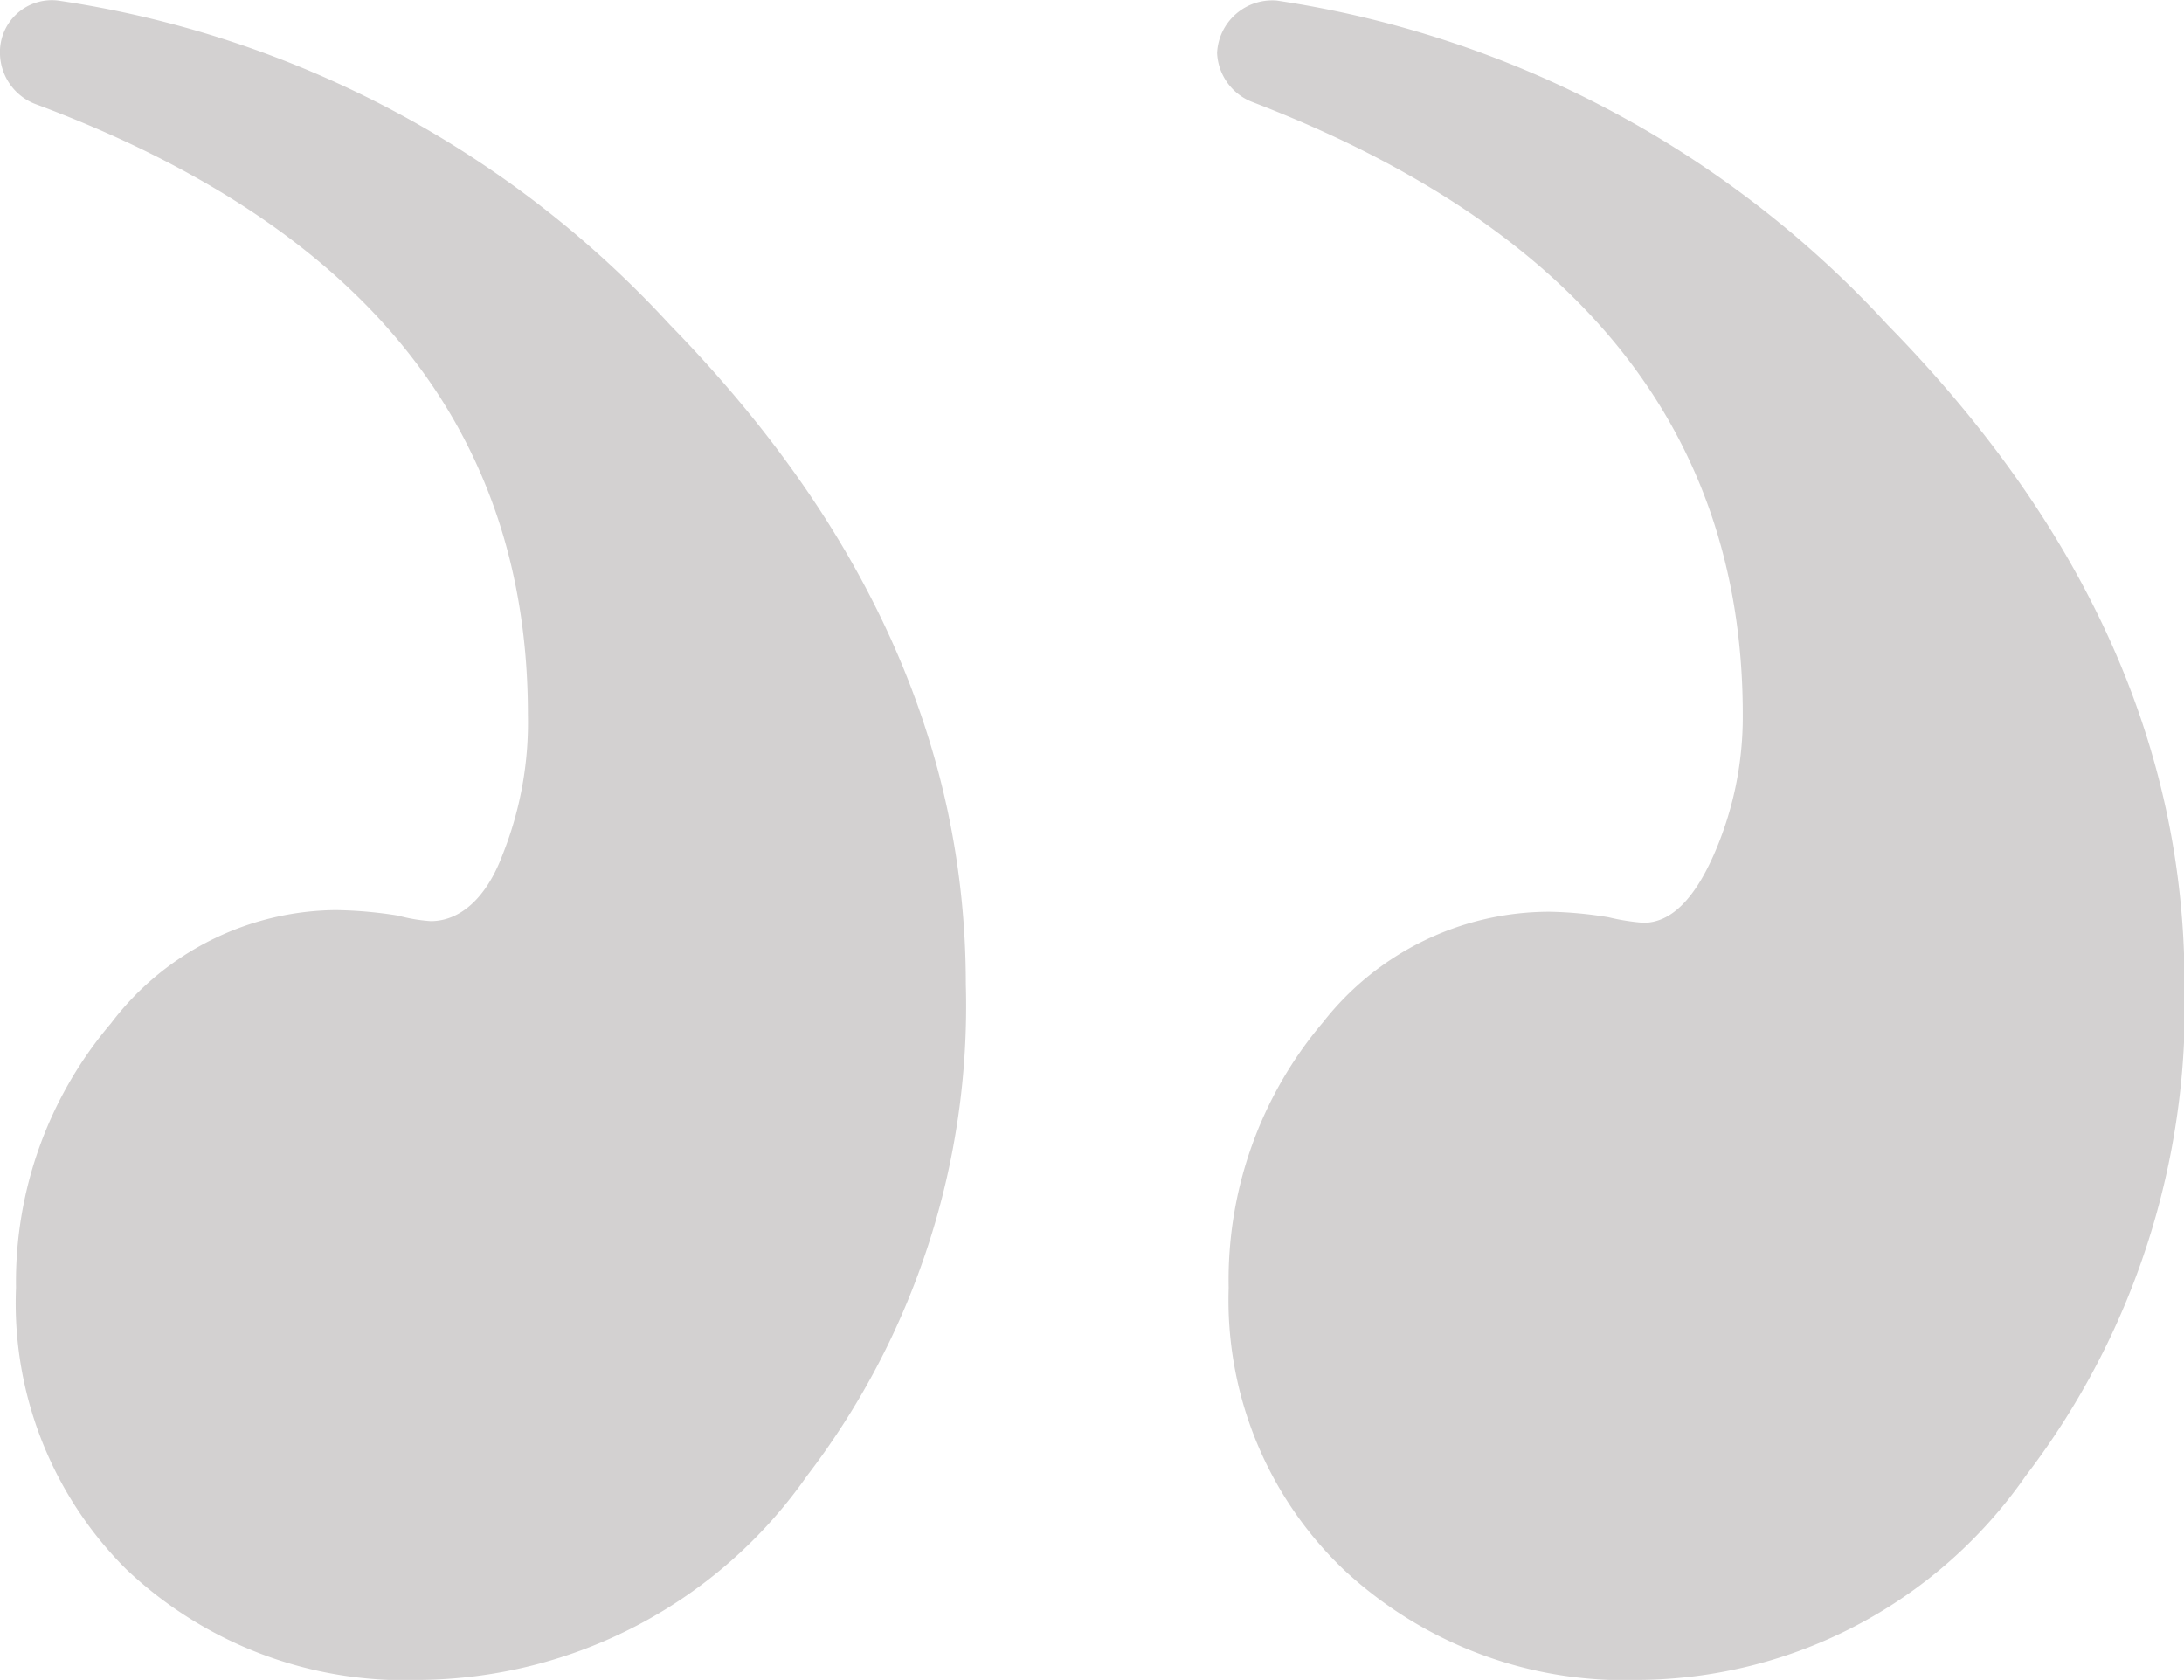 <svg id="Layer_1" data-name="Layer 1" xmlns="http://www.w3.org/2000/svg" viewBox="0 0 39.55 30.42"><defs><style>.cls-1{fill:#d3d1d1;}</style></defs><path class="cls-1" d="M28.56,7.13A18.78,18.78,0,0,1,39.62,13Q45,18.49,45,24.94a14,14,0,0,1-2.88,8.91,8.6,8.6,0,0,1-7,3.69,7.45,7.45,0,0,1-5.35-2,6.75,6.75,0,0,1-2.08-5.1,7.21,7.21,0,0,1,1.71-4.81,5.21,5.21,0,0,1,4.1-2,7.27,7.27,0,0,1,1.07.1,4,4,0,0,0,.63.1c.49,0,.91-.41,1.27-1.22A6.2,6.2,0,0,0,37,20.06q0-7.69-8.9-11.1a1,1,0,0,1-.62-.88h0A1,1,0,0,1,28.56,7.13Zm-22.07,0A18.74,18.74,0,0,1,17.57,13q5.36,5.49,5.36,11.94a14,14,0,0,1-2.88,8.91,8.64,8.64,0,0,1-7,3.69,7.33,7.33,0,0,1-5.32-2,6.8,6.8,0,0,1-2-5.1,7.23,7.23,0,0,1,1.72-4.79,5.16,5.16,0,0,1,4.07-2.05,7.74,7.74,0,0,1,1.13.1,3,3,0,0,0,.59.1c.52,0,1-.4,1.3-1.2A6.46,6.46,0,0,0,15,20.06Q15,12.32,6.07,9a1,1,0,0,1-.63-.89h0A.94.94,0,0,1,6.49,7.13Z" transform="translate(-5.44 -7.12)"/></svg>